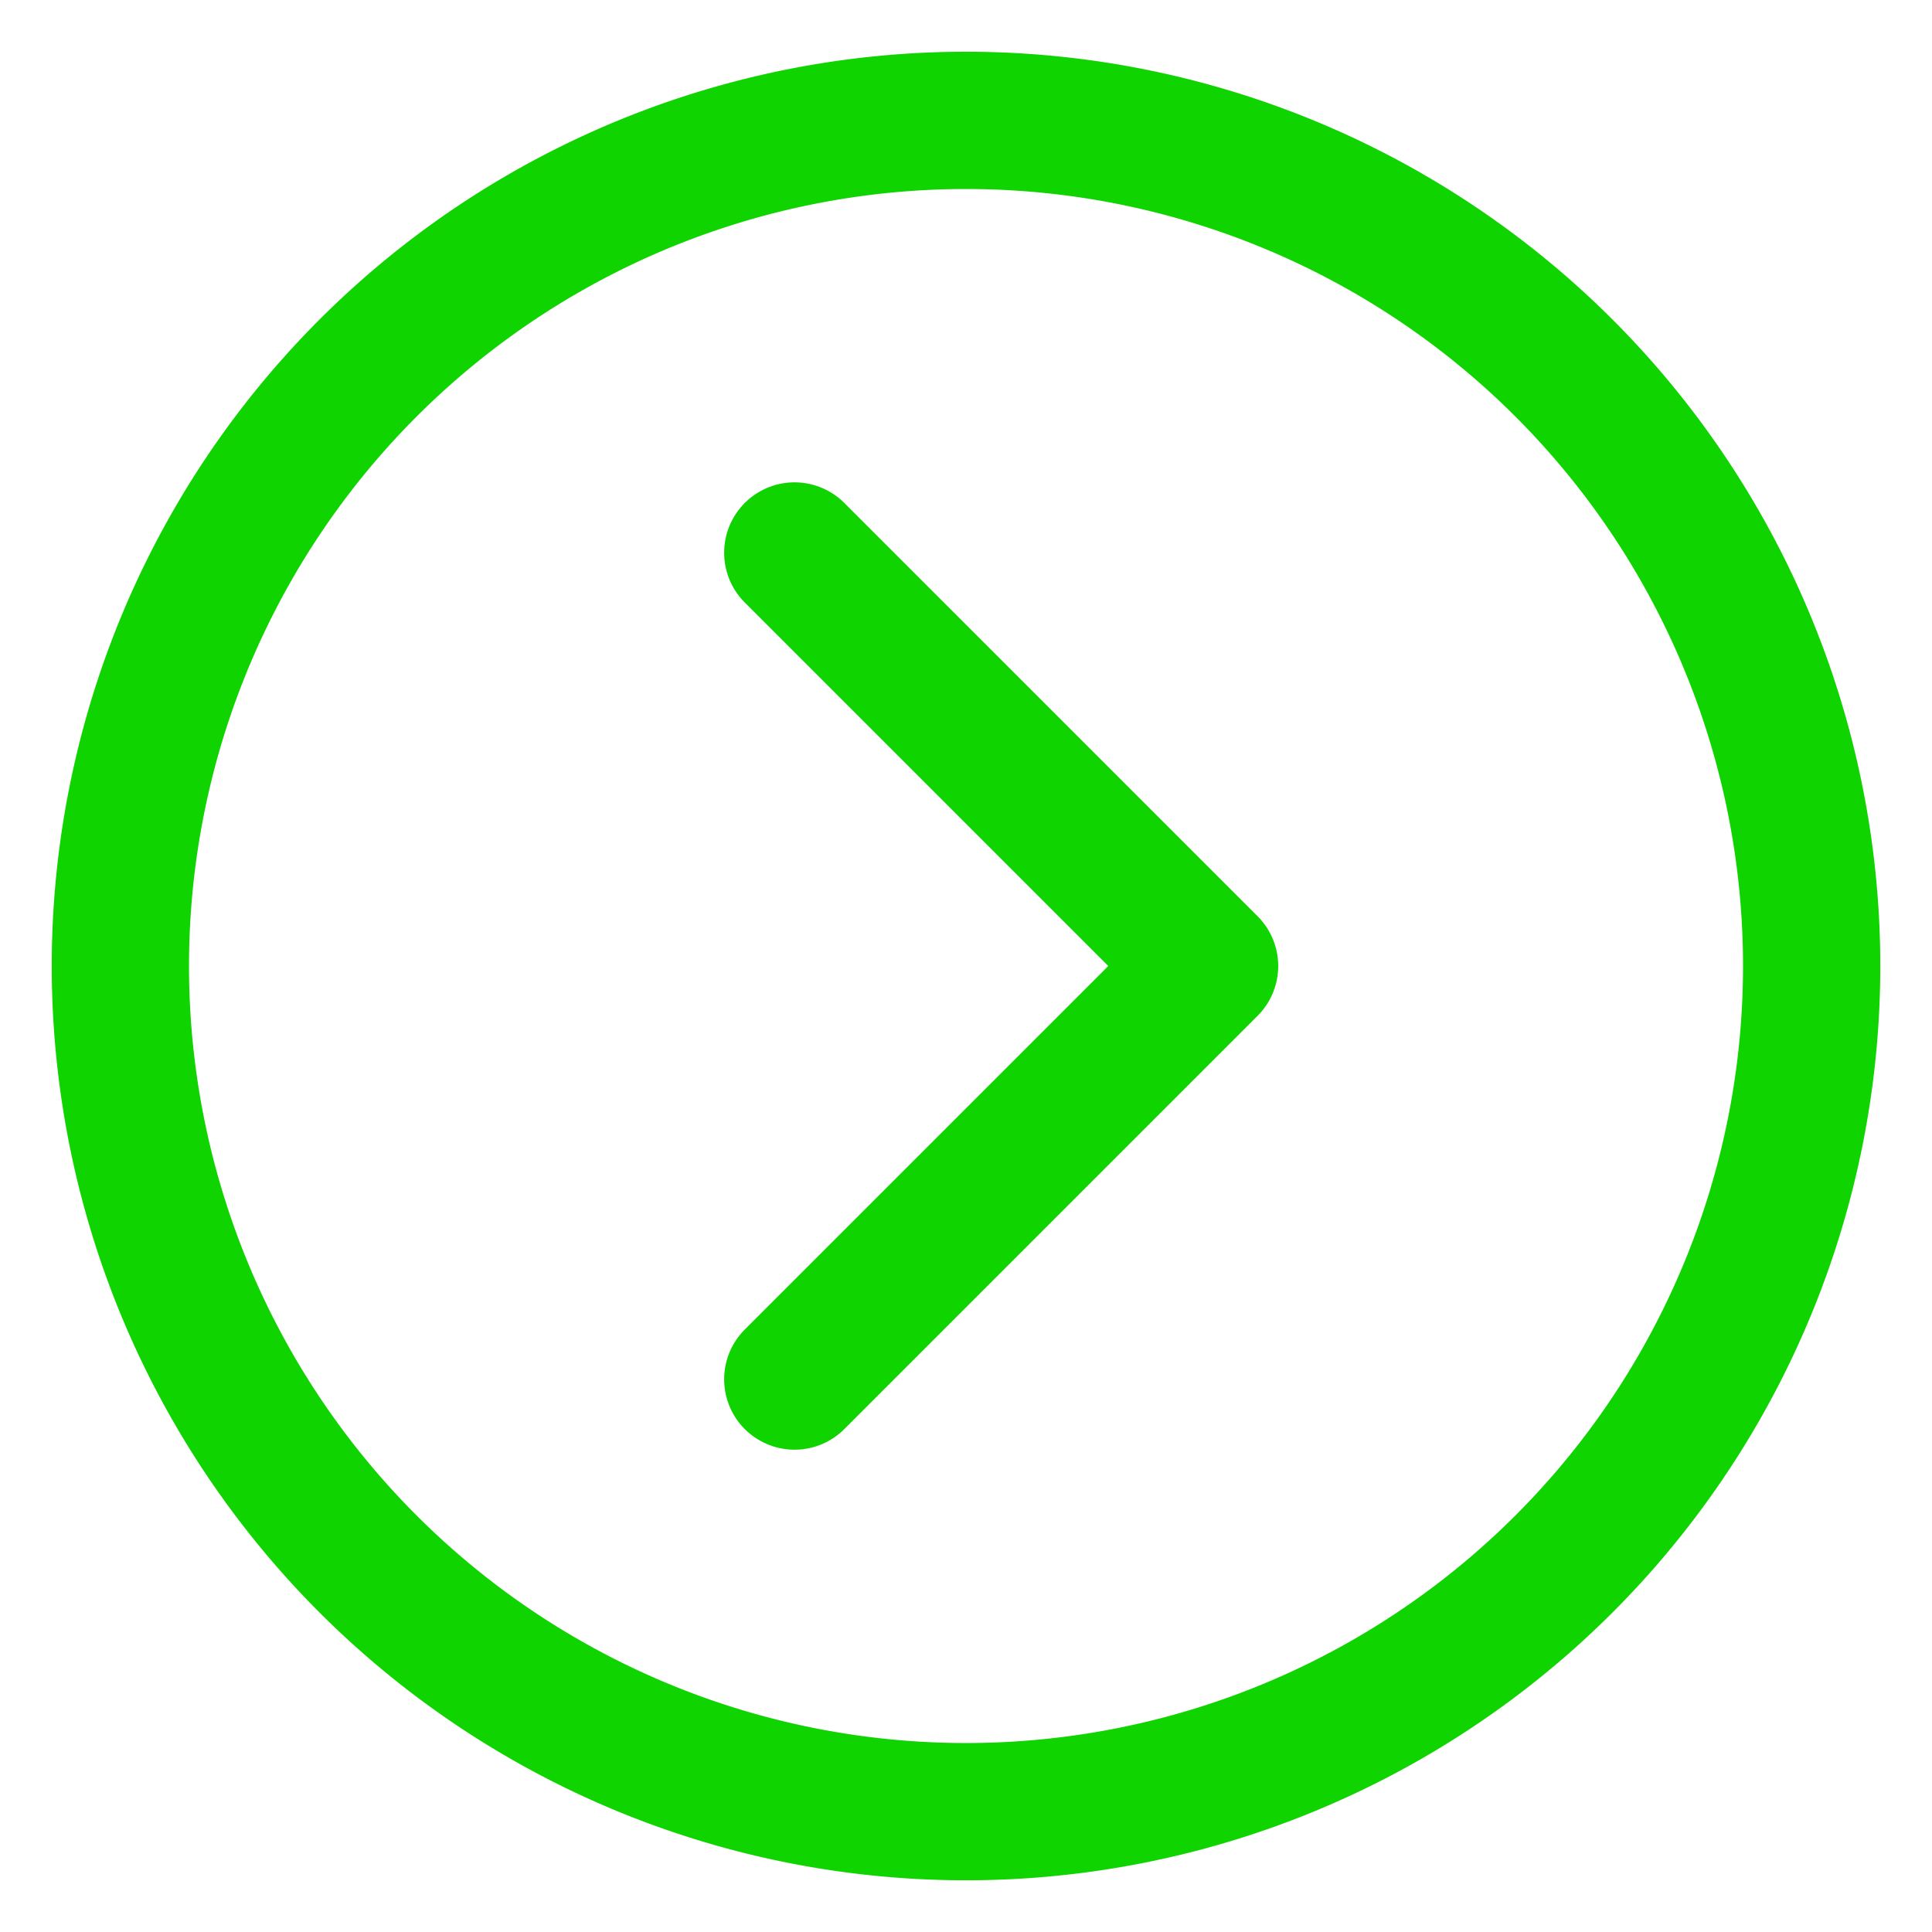 <?xml version="1.0" encoding="UTF-8"?>
<svg xmlns="http://www.w3.org/2000/svg" xmlns:xlink="http://www.w3.org/1999/xlink" width="54.891" height="54.891" viewBox="0 0 54.891 54.891">
  <defs>
    <clipPath id="clip-path">
      <path id="Path_977" data-name="Path 977" d="M0-23.631H54.891V-78.522H0Z" transform="translate(0 78.522)" fill="#000" stroke="#0fd400" stroke-width="1"></path>
    </clipPath>
  </defs>
  <g id="Group_1000" data-name="Group 1000" transform="translate(0 78.522)">
    <g id="Group_986" data-name="Group 986" transform="translate(0 -78.522)" clip-path="url(#clip-path)">
      <g id="Group_985" data-name="Group 985" transform="translate(1.363 1.363)">
        <path id="Path_976" data-name="Path 976" d="M-13.285-26.57A24.026,24.026,0,0,0,10.741-50.6,24.026,24.026,0,0,0-13.285-74.622,24.026,24.026,0,0,0-37.311-50.6,24.026,24.026,0,0,0-13.285-26.57Z" transform="translate(39.368 76.679)" fill="transparent" stroke="#0fd400" stroke-width="3.9"></path>
      </g>
    </g>
    <g id="Group_987" data-name="Group 987" transform="translate(22.574 -62.818)">
      <path id="Path_978" data-name="Path 978" d="M0-10.11,11.742-21.852,0-33.594" transform="translate(0 33.594)" fill="none" stroke="#0fd400" stroke-linecap="round" stroke-linejoin="round" stroke-width="4"></path>
    </g>
  </g>
</svg>
